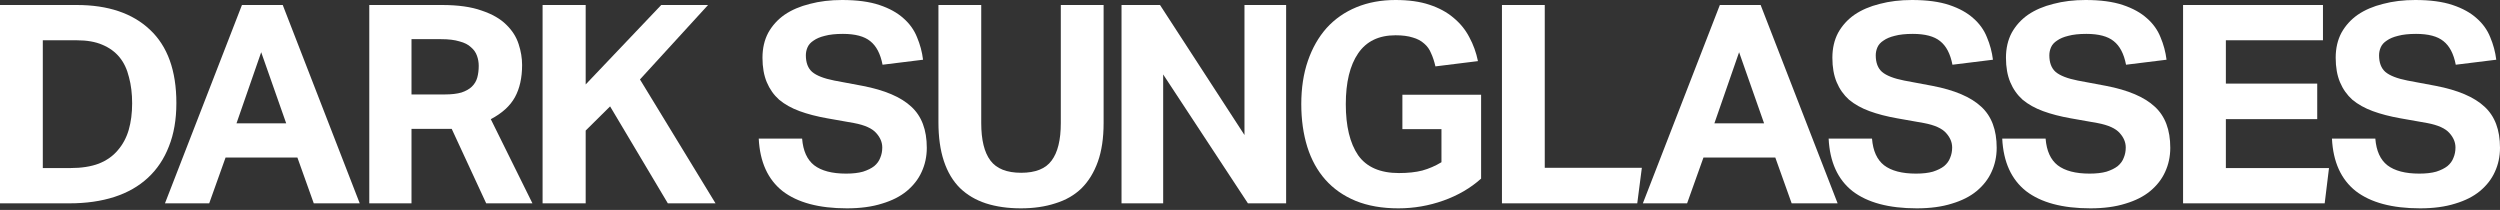 <svg width="512" height="43" viewBox="0 0 512 43" fill="none" xmlns="http://www.w3.org/2000/svg">
<rect x="0" y="0" width="512" height="43" fill="#333333" stroke="none"/>
<g clip-path="url(#clip0_23_538)">
<path d="M486.467 28.388C486.663 30.891 487.487 32.711 488.938 33.849C490.429 34.987 492.605 35.556 495.468 35.556C496.841 35.556 497.998 35.423 498.939 35.157C499.881 34.854 500.646 34.475 501.234 34.02C501.822 33.526 502.234 32.958 502.469 32.313C502.744 31.668 502.881 30.966 502.881 30.208C502.881 29.146 502.469 28.16 501.646 27.25C500.822 26.302 499.312 25.619 497.116 25.202L491.644 24.235C489.487 23.855 487.585 23.362 485.938 22.756C484.291 22.149 482.898 21.371 481.761 20.423C480.663 19.437 479.819 18.242 479.231 16.839C478.643 15.436 478.349 13.767 478.349 11.833C478.349 9.899 478.741 8.192 479.525 6.713C480.349 5.234 481.467 4.001 482.879 3.015C484.33 2.029 486.055 1.289 488.056 0.796C490.056 0.265 492.252 0 494.645 0C497.704 0 500.253 0.341 502.293 1.024C504.332 1.707 505.98 2.617 507.235 3.755C508.49 4.855 509.411 6.144 510 7.623C510.627 9.102 511.039 10.638 511.235 12.231L502.94 13.255C502.509 11.018 501.665 9.406 500.41 8.42C499.194 7.433 497.331 6.94 494.821 6.94C493.331 6.94 492.095 7.073 491.115 7.339C490.174 7.566 489.409 7.889 488.821 8.306C488.232 8.685 487.82 9.14 487.585 9.671C487.35 10.202 487.232 10.752 487.232 11.321C487.232 12.838 487.664 13.976 488.526 14.734C489.428 15.493 490.938 16.081 493.056 16.498L498.822 17.579C503.371 18.451 506.705 19.873 508.823 21.845C510.941 23.78 512 26.586 512 30.265C512 32.047 511.647 33.697 510.941 35.214C510.274 36.693 509.255 38.002 507.882 39.14C506.548 40.239 504.862 41.093 502.822 41.7C500.783 42.344 498.39 42.667 495.645 42.667C489.919 42.667 485.526 41.491 482.467 39.14C479.447 36.75 477.819 33.166 477.584 28.388H486.467Z" fill="white"/>
<path d="M447.093 1.024H475.743V8.249H455.858V17.123H474.567V24.405H455.858V34.418H476.979L476.096 41.643H447.093V1.024Z" fill="white"/>
<path d="M418.94 28.388C419.136 30.891 419.96 32.711 421.411 33.849C422.901 34.987 425.078 35.556 427.941 35.556C429.314 35.556 430.471 35.423 431.412 35.157C432.353 34.854 433.118 34.475 433.707 34.02C434.295 33.526 434.707 32.958 434.942 32.313C435.217 31.668 435.354 30.966 435.354 30.208C435.354 29.146 434.942 28.16 434.118 27.25C433.295 26.302 431.785 25.619 429.588 25.202L424.117 24.235C421.96 23.855 420.058 23.362 418.41 22.756C416.763 22.149 415.371 21.371 414.233 20.423C413.135 19.437 412.292 18.242 411.704 16.839C411.115 15.436 410.821 13.767 410.821 11.833C410.821 9.899 411.213 8.192 411.998 6.713C412.821 5.234 413.939 4.001 415.351 3.015C416.802 2.029 418.528 1.289 420.528 0.796C422.529 0.265 424.725 0 427.117 0C430.177 0 432.726 0.341 434.766 1.024C436.805 1.707 438.452 2.617 439.707 3.755C440.962 4.855 441.884 6.144 442.472 7.623C443.1 9.102 443.512 10.638 443.708 12.231L435.413 13.255C434.981 11.018 434.138 9.406 432.883 8.42C431.667 7.433 429.804 6.94 427.294 6.94C425.804 6.94 424.568 7.073 423.588 7.339C422.646 7.566 421.882 7.889 421.293 8.306C420.705 8.685 420.293 9.14 420.058 9.671C419.822 10.202 419.705 10.752 419.705 11.321C419.705 12.838 420.136 13.976 420.999 14.734C421.901 15.493 423.411 16.081 425.529 16.498L431.295 17.579C435.844 18.451 439.178 19.873 441.296 21.845C443.414 23.78 444.473 26.586 444.473 30.265C444.473 32.047 444.12 33.697 443.414 35.214C442.747 36.693 441.727 38.002 440.355 39.14C439.021 40.239 437.335 41.093 435.295 41.7C433.256 42.344 430.863 42.667 428.118 42.667C422.391 42.667 417.999 41.491 414.939 39.14C411.919 36.75 410.292 33.166 410.056 28.388H418.94Z" fill="white"/>
<path d="M383.388 28.388C383.584 30.891 384.408 32.711 385.859 33.849C387.35 34.987 389.526 35.556 392.39 35.556C393.762 35.556 394.919 35.423 395.861 35.157C396.802 34.854 397.567 34.475 398.155 34.02C398.743 33.526 399.155 32.958 399.39 32.313C399.665 31.668 399.802 30.966 399.802 30.208C399.802 29.146 399.39 28.16 398.567 27.25C397.743 26.302 396.233 25.619 394.037 25.202L388.566 24.235C386.408 23.855 384.506 23.362 382.859 22.756C381.212 22.149 379.819 21.371 378.682 20.423C377.584 19.437 376.74 18.242 376.152 16.839C375.564 15.436 375.27 13.767 375.27 11.833C375.27 9.899 375.662 8.192 376.446 6.713C377.27 5.234 378.388 4.001 379.8 3.015C381.251 2.029 382.977 1.289 384.977 0.796C386.977 0.265 389.173 0 391.566 0C394.625 0 397.174 0.341 399.214 1.024C401.253 1.707 402.901 2.617 404.156 3.755C405.411 4.855 406.333 6.144 406.921 7.623C407.548 9.102 407.96 10.638 408.156 12.231L399.861 13.255C399.43 11.018 398.586 9.406 397.331 8.42C396.116 7.433 394.253 6.94 391.742 6.94C390.252 6.94 389.017 7.073 388.036 7.339C387.095 7.566 386.33 7.889 385.742 8.306C385.153 8.685 384.741 9.14 384.506 9.671C384.271 10.202 384.153 10.752 384.153 11.321C384.153 12.838 384.585 13.976 385.447 14.734C386.35 15.493 387.86 16.081 389.977 16.498L395.743 17.579C400.293 18.451 403.626 19.873 405.744 21.845C407.862 23.78 408.921 26.586 408.921 30.265C408.921 32.047 408.568 33.697 407.862 35.214C407.195 36.693 406.176 38.002 404.803 39.14C403.469 40.239 401.783 41.093 399.743 41.7C397.704 42.344 395.311 42.667 392.566 42.667C386.84 42.667 382.447 41.491 379.388 39.14C376.368 36.75 374.74 33.166 374.505 28.388H383.388Z" fill="white"/>
<path d="M352.225 1.024H360.579L376.346 41.643H366.933L363.579 32.256H348.871L345.518 41.643H336.458L352.225 1.024ZM361.285 25.259L356.166 10.695L351.107 25.259H361.285Z" fill="white"/>
<path d="M307.6 1.024H316.366V34.361H336.251L335.31 41.643H307.6V1.024Z" fill="white"/>
<path d="M287.21 19.399H303.33V36.58C301.173 38.514 298.604 40.012 295.623 41.074C292.642 42.136 289.563 42.667 286.387 42.667C283.053 42.667 280.131 42.155 277.621 41.131C275.15 40.107 273.091 38.666 271.443 36.807C269.796 34.949 268.561 32.711 267.737 30.094C266.913 27.439 266.502 24.519 266.502 21.333C266.502 18.034 266.953 15.076 267.855 12.459C268.757 9.842 270.031 7.604 271.679 5.746C273.365 3.887 275.405 2.465 277.797 1.479C280.19 0.493 282.857 0 285.798 0C288.504 0 290.819 0.322 292.74 0.967C294.701 1.612 296.349 2.503 297.682 3.641C299.055 4.779 300.133 6.106 300.918 7.623C301.742 9.14 302.33 10.771 302.683 12.516L293.976 13.596C293.74 12.572 293.446 11.681 293.093 10.923C292.78 10.126 292.309 9.463 291.681 8.932C291.054 8.363 290.269 7.945 289.328 7.68C288.387 7.377 287.21 7.225 285.798 7.225C282.386 7.225 279.837 8.457 278.15 10.923C276.464 13.388 275.62 16.858 275.62 21.333C275.62 25.846 276.464 29.336 278.15 31.801C279.876 34.228 282.661 35.442 286.504 35.442C288.348 35.442 289.936 35.271 291.27 34.93C292.642 34.55 293.956 33.982 295.211 33.223V26.453H287.21V19.399Z" fill="white"/>
<path d="M229.688 1.024H237.571L254.868 27.648V1.024H263.398V41.643H255.574L238.218 15.246V41.643H229.688V1.024Z" fill="white"/>
<path d="M192.191 1.024H200.957V25.202C200.957 28.653 201.585 31.213 202.84 32.882C204.095 34.55 206.193 35.385 209.135 35.385C212.076 35.385 214.155 34.55 215.371 32.882C216.626 31.213 217.253 28.653 217.253 25.202V1.024H226.019V25.202C226.019 28.274 225.627 30.91 224.843 33.109C224.058 35.309 222.94 37.13 221.489 38.571C220.038 39.974 218.253 40.998 216.136 41.643C214.057 42.325 211.704 42.667 209.076 42.667C206.409 42.667 204.016 42.325 201.898 41.643C199.82 40.96 198.055 39.917 196.604 38.514C195.152 37.073 194.054 35.233 193.309 32.995C192.564 30.758 192.191 28.103 192.191 25.031V1.024Z" fill="white"/>
<path d="M164.274 28.388C164.47 30.891 165.294 32.711 166.745 33.849C168.235 34.987 170.412 35.556 173.275 35.556C174.648 35.556 175.805 35.423 176.746 35.157C177.688 34.854 178.452 34.475 179.041 34.02C179.629 33.526 180.041 32.958 180.276 32.313C180.551 31.668 180.688 30.966 180.688 30.208C180.688 29.146 180.276 28.16 179.452 27.25C178.629 26.302 177.119 25.619 174.922 25.202L169.451 24.235C167.294 23.855 165.392 23.362 163.745 22.756C162.097 22.149 160.705 21.371 159.567 20.423C158.469 19.437 157.626 18.242 157.038 16.839C156.449 15.436 156.155 13.767 156.155 11.833C156.155 9.899 156.547 8.192 157.332 6.713C158.156 5.234 159.273 4.001 160.685 3.015C162.136 2.029 163.862 1.289 165.862 0.796C167.863 0.265 170.059 0 172.452 0C175.511 0 178.06 0.341 180.1 1.024C182.139 1.707 183.786 2.617 185.041 3.755C186.297 4.855 187.218 6.144 187.807 7.623C188.434 9.102 188.846 10.638 189.042 12.231L180.747 13.255C180.315 11.018 179.472 9.406 178.217 8.42C177.001 7.433 175.138 6.94 172.628 6.94C171.138 6.94 169.902 7.073 168.922 7.339C167.98 7.566 167.216 7.889 166.627 8.306C166.039 8.685 165.627 9.14 165.392 9.671C165.156 10.202 165.039 10.752 165.039 11.321C165.039 12.838 165.47 13.976 166.333 14.734C167.235 15.493 168.745 16.081 170.863 16.498L176.629 17.579C181.178 18.451 184.512 19.873 186.63 21.845C188.748 23.78 189.807 26.586 189.807 30.265C189.807 32.047 189.454 33.697 188.748 35.214C188.081 36.693 187.061 38.002 185.689 39.14C184.355 40.239 182.669 41.093 180.629 41.7C178.59 42.344 176.197 42.667 173.452 42.667C167.725 42.667 163.333 41.491 160.273 39.14C157.253 36.75 155.626 33.166 155.39 28.388H164.274Z" fill="white"/>
<path d="M111.122 1.024H119.947V17.294L135.42 1.024H145.009L131.066 16.27L146.539 41.643H136.773L124.948 21.788L119.947 26.738V41.643H111.122V1.024Z" fill="white"/>
<path d="M75.628 1.024H90.512C93.807 1.024 96.513 1.403 98.631 2.162C100.788 2.882 102.475 3.849 103.691 5.063C104.906 6.239 105.75 7.566 106.22 9.045C106.691 10.486 106.926 11.909 106.926 13.312C106.926 15.929 106.436 18.129 105.456 19.911C104.475 21.694 102.828 23.192 100.514 24.405L109.044 41.643H99.572L92.513 26.396H84.276V41.643H75.628V1.024ZM91.101 19.342C92.473 19.342 93.611 19.209 94.513 18.944C95.415 18.641 96.121 18.242 96.631 17.749C97.18 17.218 97.552 16.593 97.749 15.872C97.945 15.151 98.043 14.355 98.043 13.483C98.043 12.762 97.925 12.079 97.69 11.435C97.454 10.752 97.043 10.164 96.454 9.671C95.905 9.14 95.121 8.742 94.101 8.476C93.121 8.173 91.865 8.021 90.336 8.021H84.276V19.342H91.101Z" fill="white"/>
<path d="M49.551 1.024H57.906L73.672 41.643H64.259L60.906 32.256H46.198L42.845 41.643H33.785L49.551 1.024ZM58.612 25.259L53.493 10.695L48.434 25.259H58.612Z" fill="white"/>
<path d="M0 1.024H15.708C22.14 1.024 27.141 2.712 30.71 6.087C34.318 9.463 36.122 14.469 36.122 21.106C36.122 24.481 35.612 27.439 34.593 29.98C33.612 32.522 32.181 34.664 30.298 36.409C28.416 38.154 26.121 39.462 23.415 40.334C20.709 41.206 17.649 41.643 14.237 41.643H0V1.024ZM14.414 34.418C16.689 34.418 18.63 34.114 20.238 33.508C21.846 32.863 23.14 31.953 24.121 30.777C25.141 29.601 25.886 28.217 26.356 26.624C26.827 24.993 27.062 23.173 27.062 21.163C27.062 19.191 26.847 17.408 26.415 15.815C26.023 14.184 25.376 12.819 24.474 11.719C23.572 10.619 22.395 9.766 20.944 9.159C19.532 8.552 17.787 8.249 15.708 8.249H8.766V34.418H14.414Z" fill="white"/>
</g>
<defs>
<clipPath id="clip0_23_538">
<rect width="512" height="43" fill="white"/>
</clipPath>
</defs>
</svg>
